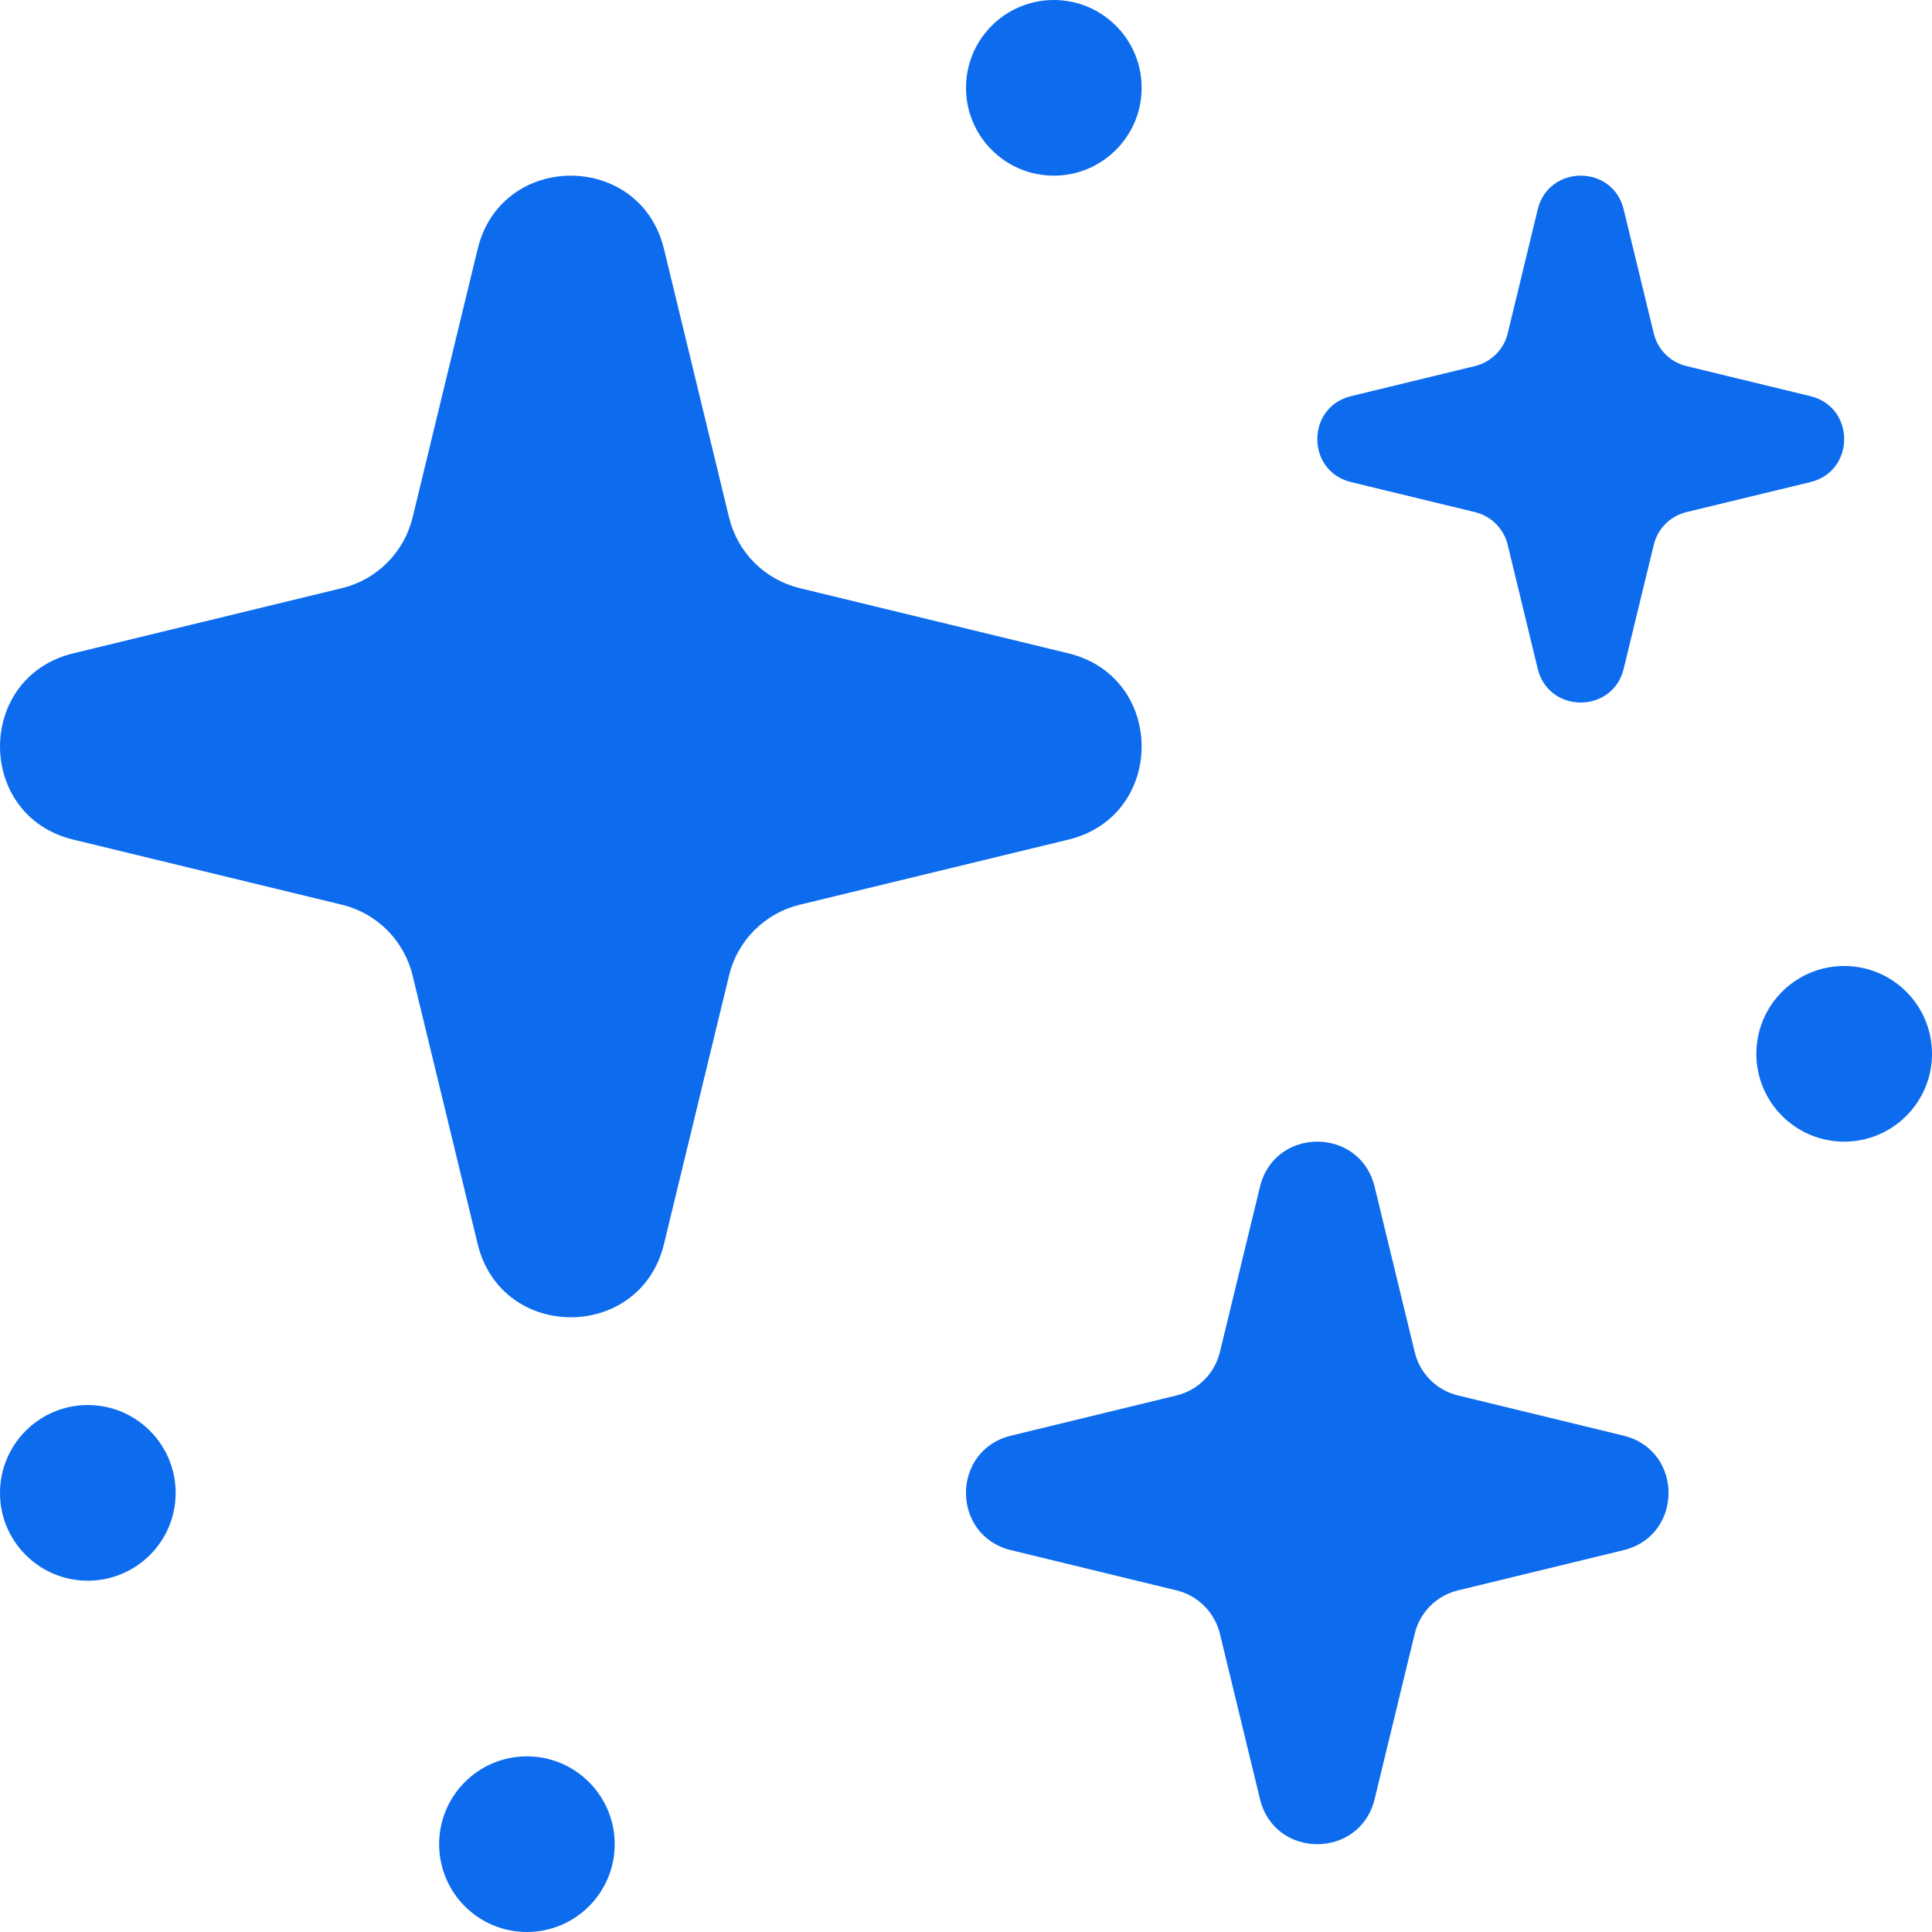 <svg width="24" height="24" viewBox="0 0 24 24" fill="none" xmlns="http://www.w3.org/2000/svg">
<path d="M5.934 3.092C6.228 1.879 7.954 1.879 8.248 3.092L9.057 6.43C9.162 6.863 9.501 7.201 9.934 7.306L13.272 8.116C14.485 8.41 14.485 10.136 13.272 10.43L9.934 11.239C9.501 11.344 9.162 11.682 9.057 12.116L8.248 15.454C7.954 16.667 6.228 16.667 5.934 15.454L5.125 12.116C5.019 11.682 4.681 11.344 4.248 11.239L0.91 10.43C-0.303 10.136 -0.303 8.41 0.91 8.116L4.248 7.306C4.681 7.201 5.019 6.863 5.125 6.43L5.934 3.092Z" fill="#0D6CEE"/>
<path d="M15.652 14.742C15.833 13.995 16.895 13.995 17.076 14.742L17.574 16.796C17.638 17.063 17.846 17.271 18.113 17.335L20.167 17.834C20.914 18.015 20.914 19.076 20.167 19.257L18.113 19.756C17.846 19.82 17.638 20.028 17.574 20.295L17.076 22.349C16.895 23.096 15.833 23.096 15.652 22.349L15.154 20.295C15.089 20.028 14.881 19.82 14.614 19.756L12.56 19.257C11.813 19.076 11.813 18.015 12.56 17.834L14.614 17.335C14.881 17.271 15.089 17.063 15.154 16.796L15.652 14.742Z" fill="#0D6CEE"/>
<path d="M19.169 2.958C19.288 2.468 19.985 2.468 20.104 2.958L20.43 4.306C20.473 4.481 20.61 4.618 20.784 4.66L22.133 4.987C22.622 5.106 22.622 5.803 22.133 5.922L20.784 6.249C20.61 6.291 20.473 6.428 20.43 6.603L20.104 7.951C19.985 8.441 19.288 8.441 19.169 7.951L18.842 6.603C18.8 6.428 18.663 6.291 18.488 6.249L17.14 5.922C16.65 5.803 16.65 5.106 17.14 4.987L18.488 4.66C18.663 4.618 18.8 4.481 18.842 4.306L19.169 2.958Z" fill="#0D6CEE"/>
<path fill-rule="evenodd" clip-rule="evenodd" d="M19.636 3.198L19.37 4.298C19.263 4.738 18.919 5.081 18.48 5.188L17.379 5.455L18.48 5.721C18.919 5.828 19.263 6.171 19.37 6.611L19.636 7.712L19.903 6.611C20.01 6.171 20.353 5.828 20.793 5.721L21.893 5.455L20.793 5.188C20.353 5.081 20.01 4.738 19.903 4.298L19.636 3.198ZM20.17 2.602C20.035 2.042 19.238 2.042 19.102 2.602L18.729 4.143C18.68 4.342 18.524 4.498 18.324 4.547L16.784 4.921C16.224 5.056 16.224 5.853 16.784 5.989L18.324 6.362C18.524 6.411 18.68 6.567 18.729 6.767L19.102 8.307C19.238 8.867 20.035 8.867 20.17 8.307L20.544 6.767C20.592 6.567 20.748 6.411 20.948 6.362L22.489 5.989C23.049 5.853 23.049 5.056 22.489 4.921L20.948 4.547C20.748 4.498 20.592 4.342 20.544 4.143L20.17 2.602Z" fill="#0D6CEE"/>
<path d="M6.545 24C5.943 24 5.455 23.512 5.455 22.909C5.455 22.307 5.943 21.818 6.545 21.818C7.148 21.818 7.636 22.307 7.636 22.909C7.636 23.512 7.148 24 6.545 24Z" fill="#0D6CEE"/>
<path d="M1.091 19.636C0.488 19.636 -2.63358e-08 19.148 0 18.546C2.63358e-08 17.943 0.488 17.454 1.091 17.454C1.693 17.454 2.182 17.943 2.182 18.546C2.182 19.148 1.693 19.636 1.091 19.636Z" fill="#0D6CEE"/>
<path d="M13.091 2.182C12.488 2.182 12 1.693 12 1.091C12 0.488 12.488 -2.63358e-08 13.091 0C13.693 2.63358e-08 14.182 0.488 14.182 1.091C14.182 1.693 13.693 2.182 13.091 2.182Z" fill="#0D6CEE"/>
<path d="M22.909 14.182C22.307 14.182 21.818 13.693 21.818 13.091C21.818 12.488 22.307 12 22.909 12C23.512 12 24 12.488 24 13.091C24 13.693 23.512 14.182 22.909 14.182Z" fill="#0D6CEE"/>
</svg>
